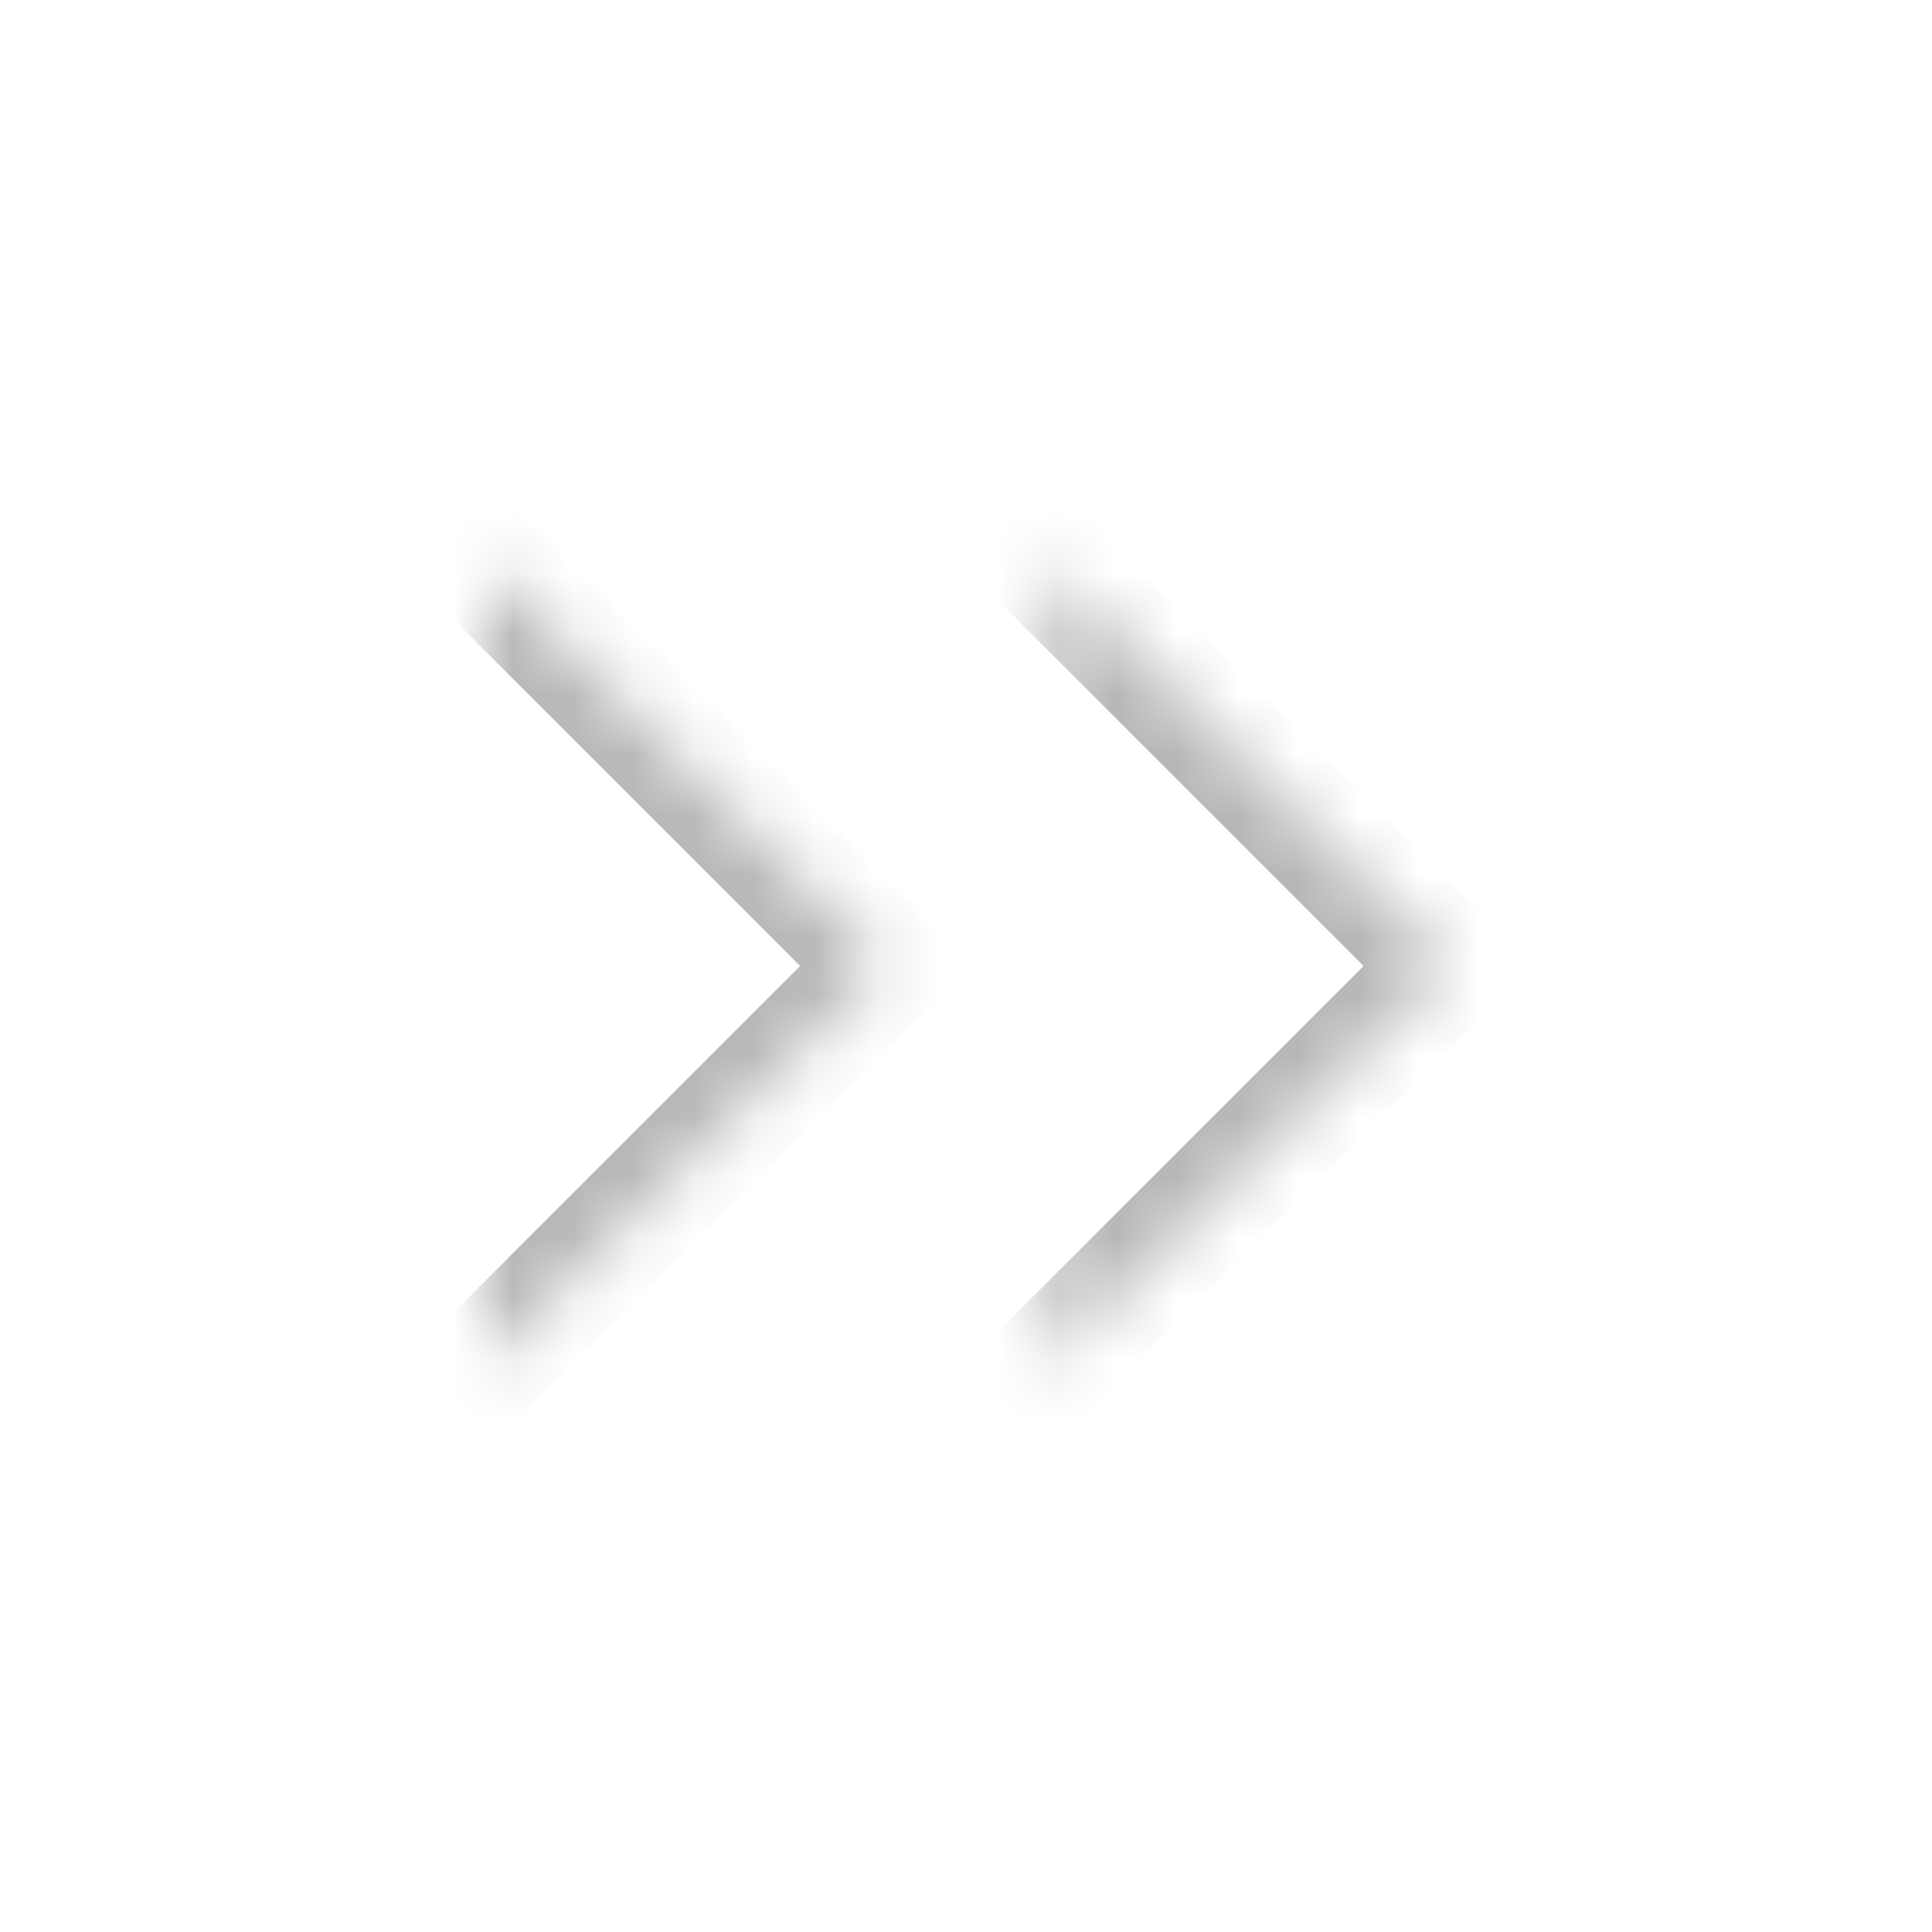 <svg width="32" height="32" viewBox="0 0 32 32" fill="none" xmlns="http://www.w3.org/2000/svg">
<mask id="path-1-inside-1_75349_499" fill="white">
<path d="M17.333 22.666L24 16L17.333 9.333"/>
<path d="M8 22.666L14.667 16L8 9.333"/>
</mask>
<path d="M16.626 21.959C16.236 22.35 16.236 22.983 16.626 23.373C17.017 23.764 17.65 23.764 18.04 23.373L17.333 22.666L16.626 21.959ZM24 16L24.707 16.707C24.895 16.519 25 16.265 25 16C25 15.735 24.895 15.48 24.707 15.293L24 16ZM18.04 8.626C17.65 8.235 17.017 8.235 16.626 8.626C16.236 9.016 16.236 9.65 16.626 10.04L17.333 9.333L18.04 8.626ZM7.293 21.959C6.902 22.35 6.902 22.983 7.293 23.373C7.683 23.764 8.317 23.764 8.707 23.373L8 22.666L7.293 21.959ZM14.667 16L15.374 16.707C15.561 16.519 15.667 16.265 15.667 16C15.667 15.735 15.561 15.48 15.374 15.293L14.667 16ZM8.707 8.626C8.317 8.235 7.683 8.235 7.293 8.626C6.902 9.016 6.902 9.65 7.293 10.04L8 9.333L8.707 8.626ZM17.333 22.666L18.04 23.373L24.707 16.707L24 16L23.293 15.293L16.626 21.959L17.333 22.666ZM24 16L24.707 15.293L18.04 8.626L17.333 9.333L16.626 10.04L23.293 16.707L24 16ZM8 22.666L8.707 23.373L15.374 16.707L14.667 16L13.96 15.293L7.293 21.959L8 22.666ZM14.667 16L15.374 15.293L8.707 8.626L8 9.333L7.293 10.04L13.96 16.707L14.667 16Z" fill="#B7B7B7" mask="url(#path-1-inside-1_75349_499)"/>
</svg>
